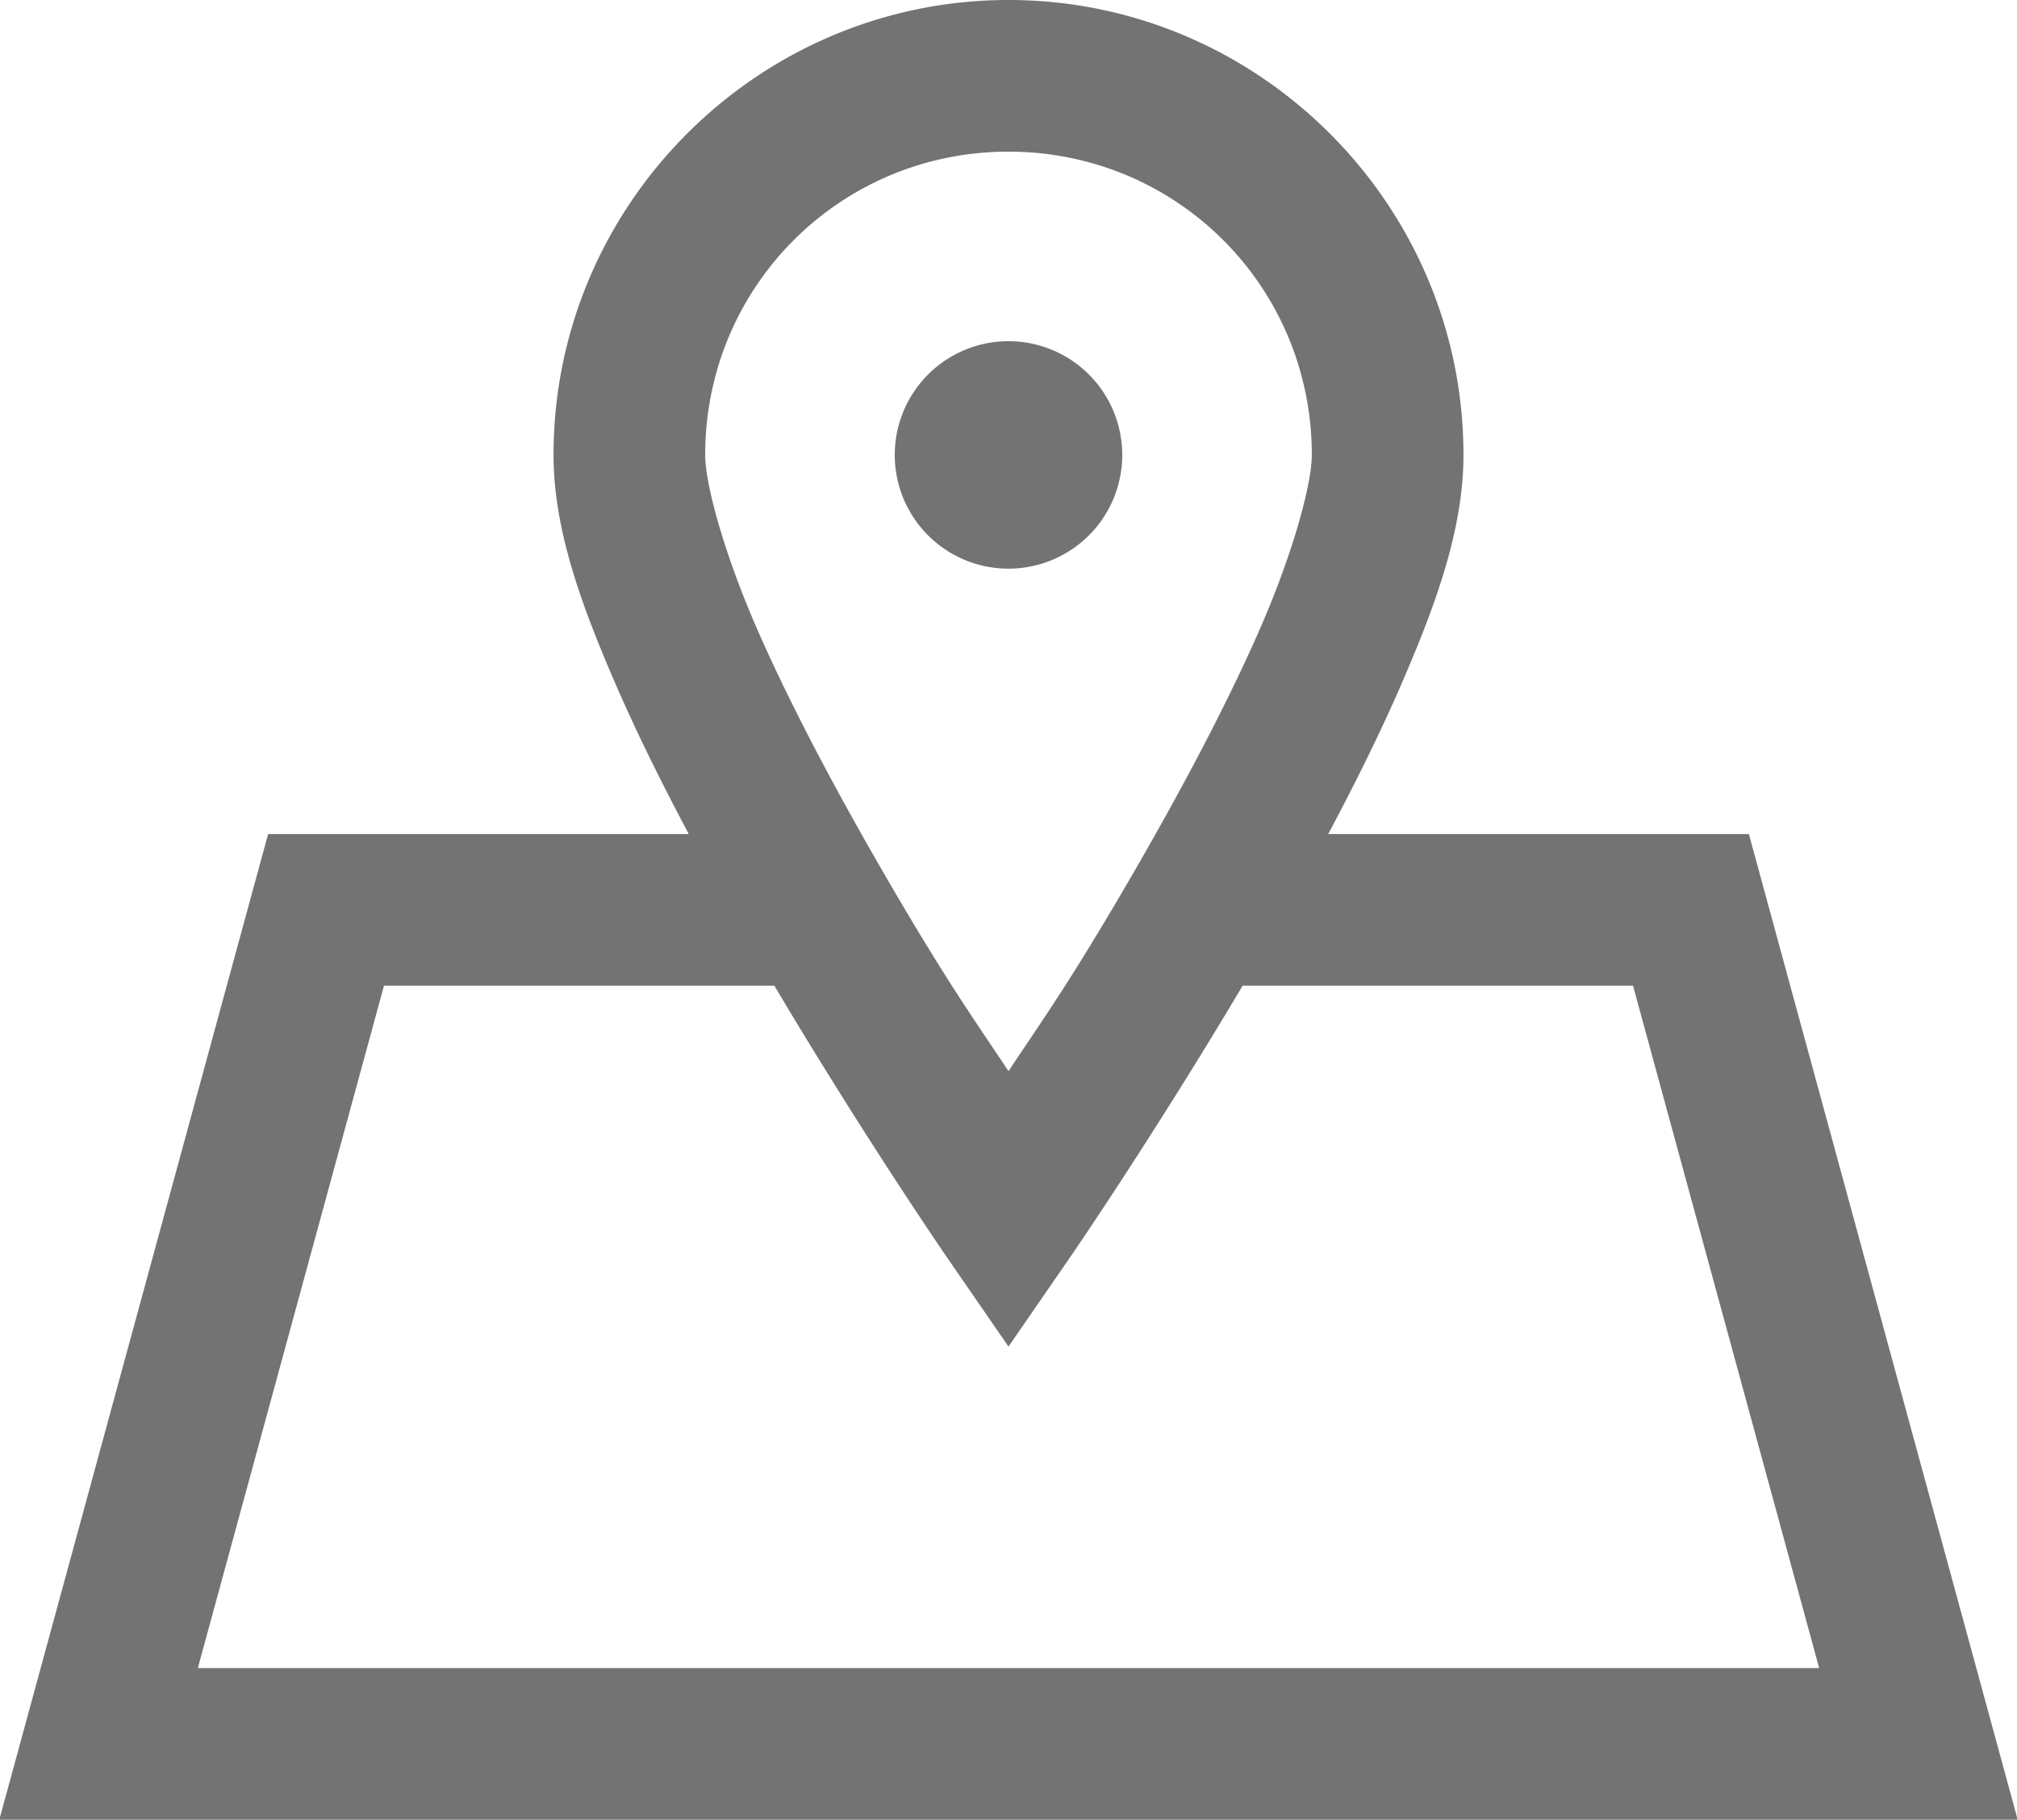 <?xml version="1.0" encoding="UTF-8" standalone="no"?><svg xmlns="http://www.w3.org/2000/svg" xmlns:xlink="http://www.w3.org/1999/xlink" fill="#737373" height="24" preserveAspectRatio="xMidYMid meet" version="1" viewBox="2.7 4.0 26.6 24.0" width="26.6" zoomAndPan="magnify"><g id="change1_1"><path d="M 16 4 C 12.698 4 10 6.698 10 10 C 10 10.992 10.373 12.007 10.865 13.129 C 11.135 13.742 11.45 14.372 11.783 15 L 6.236 15 L 2.691 28 L 29.309 28 L 25.764 15 L 20.217 15 C 20.55 14.372 20.865 13.742 21.135 13.129 C 21.627 12.007 22 10.992 22 10 C 22 6.698 19.302 4 16 4 z M 16 6 C 18.22 6 20 7.78 20 10 C 20 10.388 19.748 11.312 19.303 12.324 C 18.858 13.337 18.248 14.476 17.635 15.533 C 16.819 16.94 16.456 17.441 16 18.127 C 15.544 17.441 15.181 16.94 14.365 15.533 C 13.752 14.476 13.142 13.337 12.697 12.324 C 12.252 11.312 12 10.388 12 10 C 12 7.78 13.78 6 16 6 z M 16 8.5 A 1.5 1.5 0 0 0 14.5 10 A 1.5 1.5 0 0 0 16 11.5 A 1.5 1.5 0 0 0 17.5 10 A 1.5 1.5 0 0 0 16 8.5 z M 7.764 17 L 12.912 17 C 14.084 18.975 15.178 20.568 15.178 20.568 L 16 21.76 L 16.822 20.568 C 16.822 20.568 17.916 18.975 19.088 17 L 24.236 17 L 26.691 26 L 5.309 26 L 7.764 17 z" fill="inherit"/></g></svg>